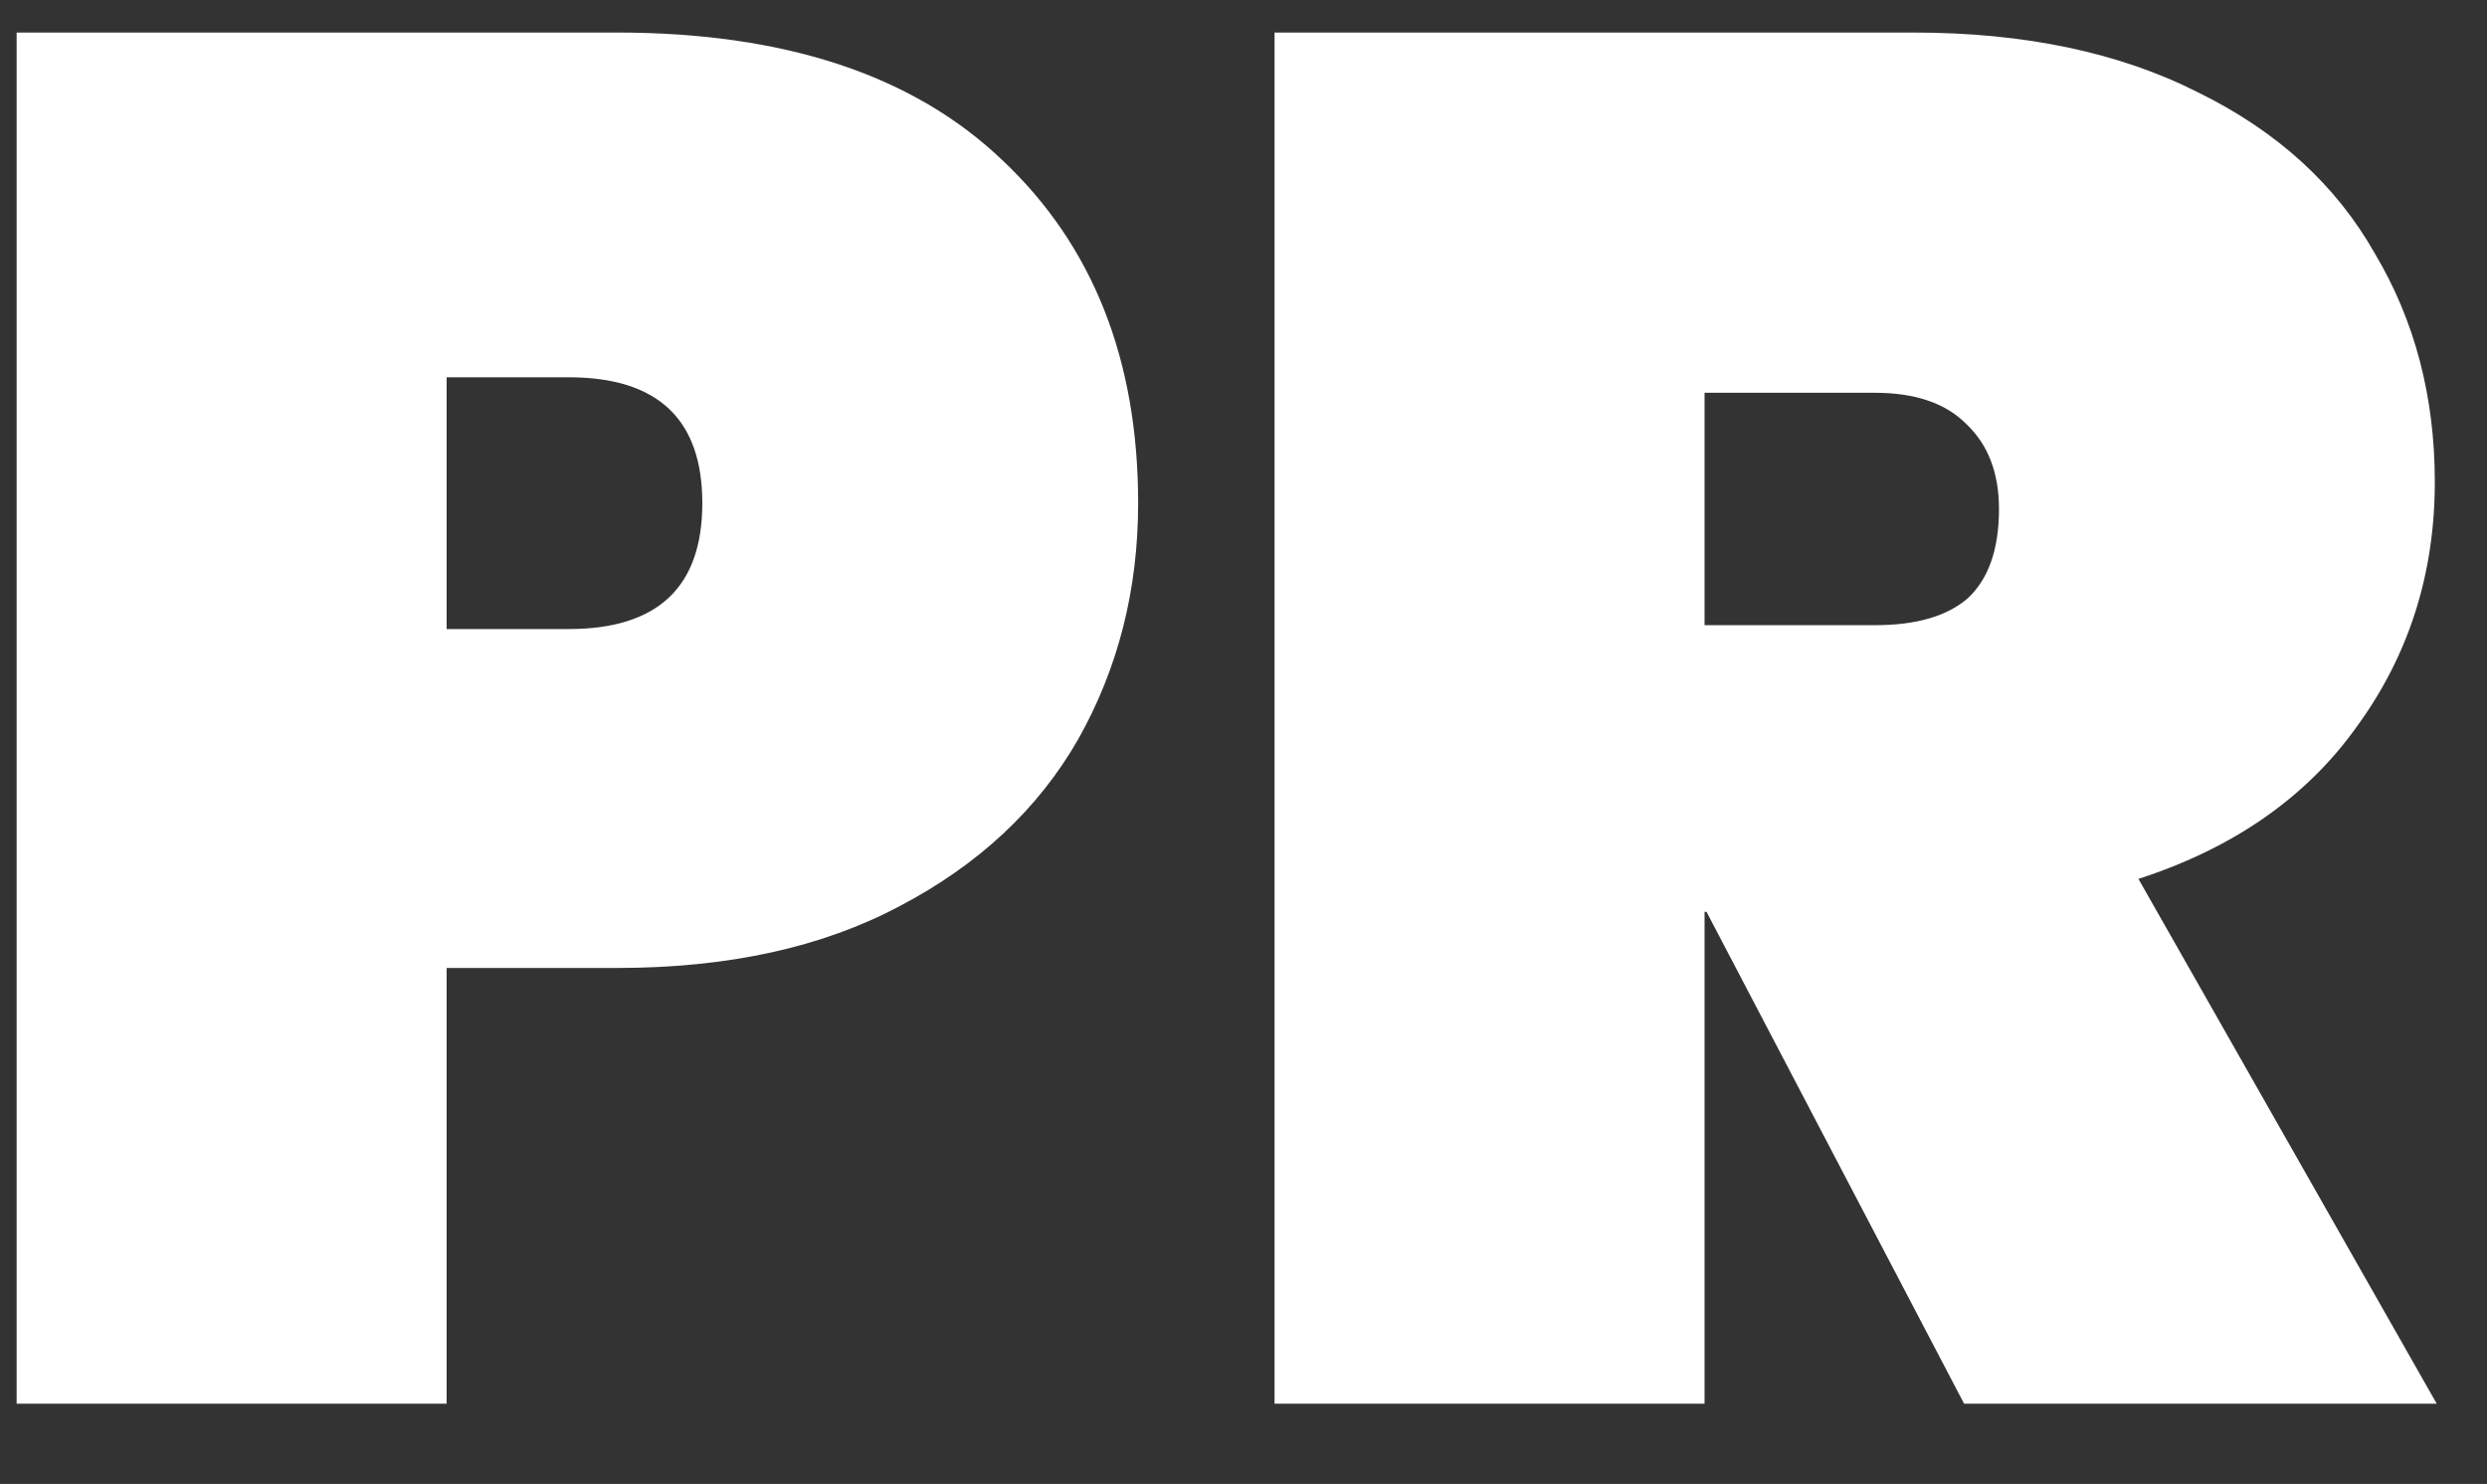 <?xml version="1.0" encoding="UTF-8"?> <svg xmlns="http://www.w3.org/2000/svg" width="124" height="74" viewBox="0 0 124 74" fill="none"><rect x="0" y="0" width="124" height="74" fill="#333333" stroke="none"/><g clip-path="url(#clip0_809_4)"><path d="M56.747 25.091C56.747 29.405 55.749 33.333 53.753 36.874C51.758 40.351 48.796 43.119 44.868 45.18C41.005 47.24 36.305 48.27 30.768 48.27H22.269V70H0.829V1.623H30.768C39.138 1.623 45.544 3.748 49.987 7.997C54.494 12.247 56.747 17.945 56.747 25.091ZM28.354 31.369C32.796 31.369 35.017 29.276 35.017 25.091C35.017 20.906 32.796 18.814 28.354 18.814H22.269V31.369H28.354ZM97.929 70L85.085 45.469H84.988V70H63.548V1.623H95.418C100.955 1.623 105.688 2.621 109.615 4.617C113.543 6.549 116.472 9.221 118.404 12.633C120.4 15.981 121.398 19.78 121.398 24.029C121.398 28.6 120.11 32.657 117.535 36.198C115.024 39.739 111.386 42.282 106.621 43.828L121.494 70H97.929ZM84.988 31.176H93.487C95.547 31.176 97.092 30.725 98.123 29.824C99.153 28.858 99.668 27.377 99.668 25.381C99.668 23.578 99.121 22.162 98.026 21.132C96.996 20.102 95.483 19.587 93.487 19.587H84.988V31.176Z" fill="white"></path></g><defs><clipPath id="clip0_809_4"><rect width="124" height="74" fill="white"></rect></clipPath></defs></svg> 